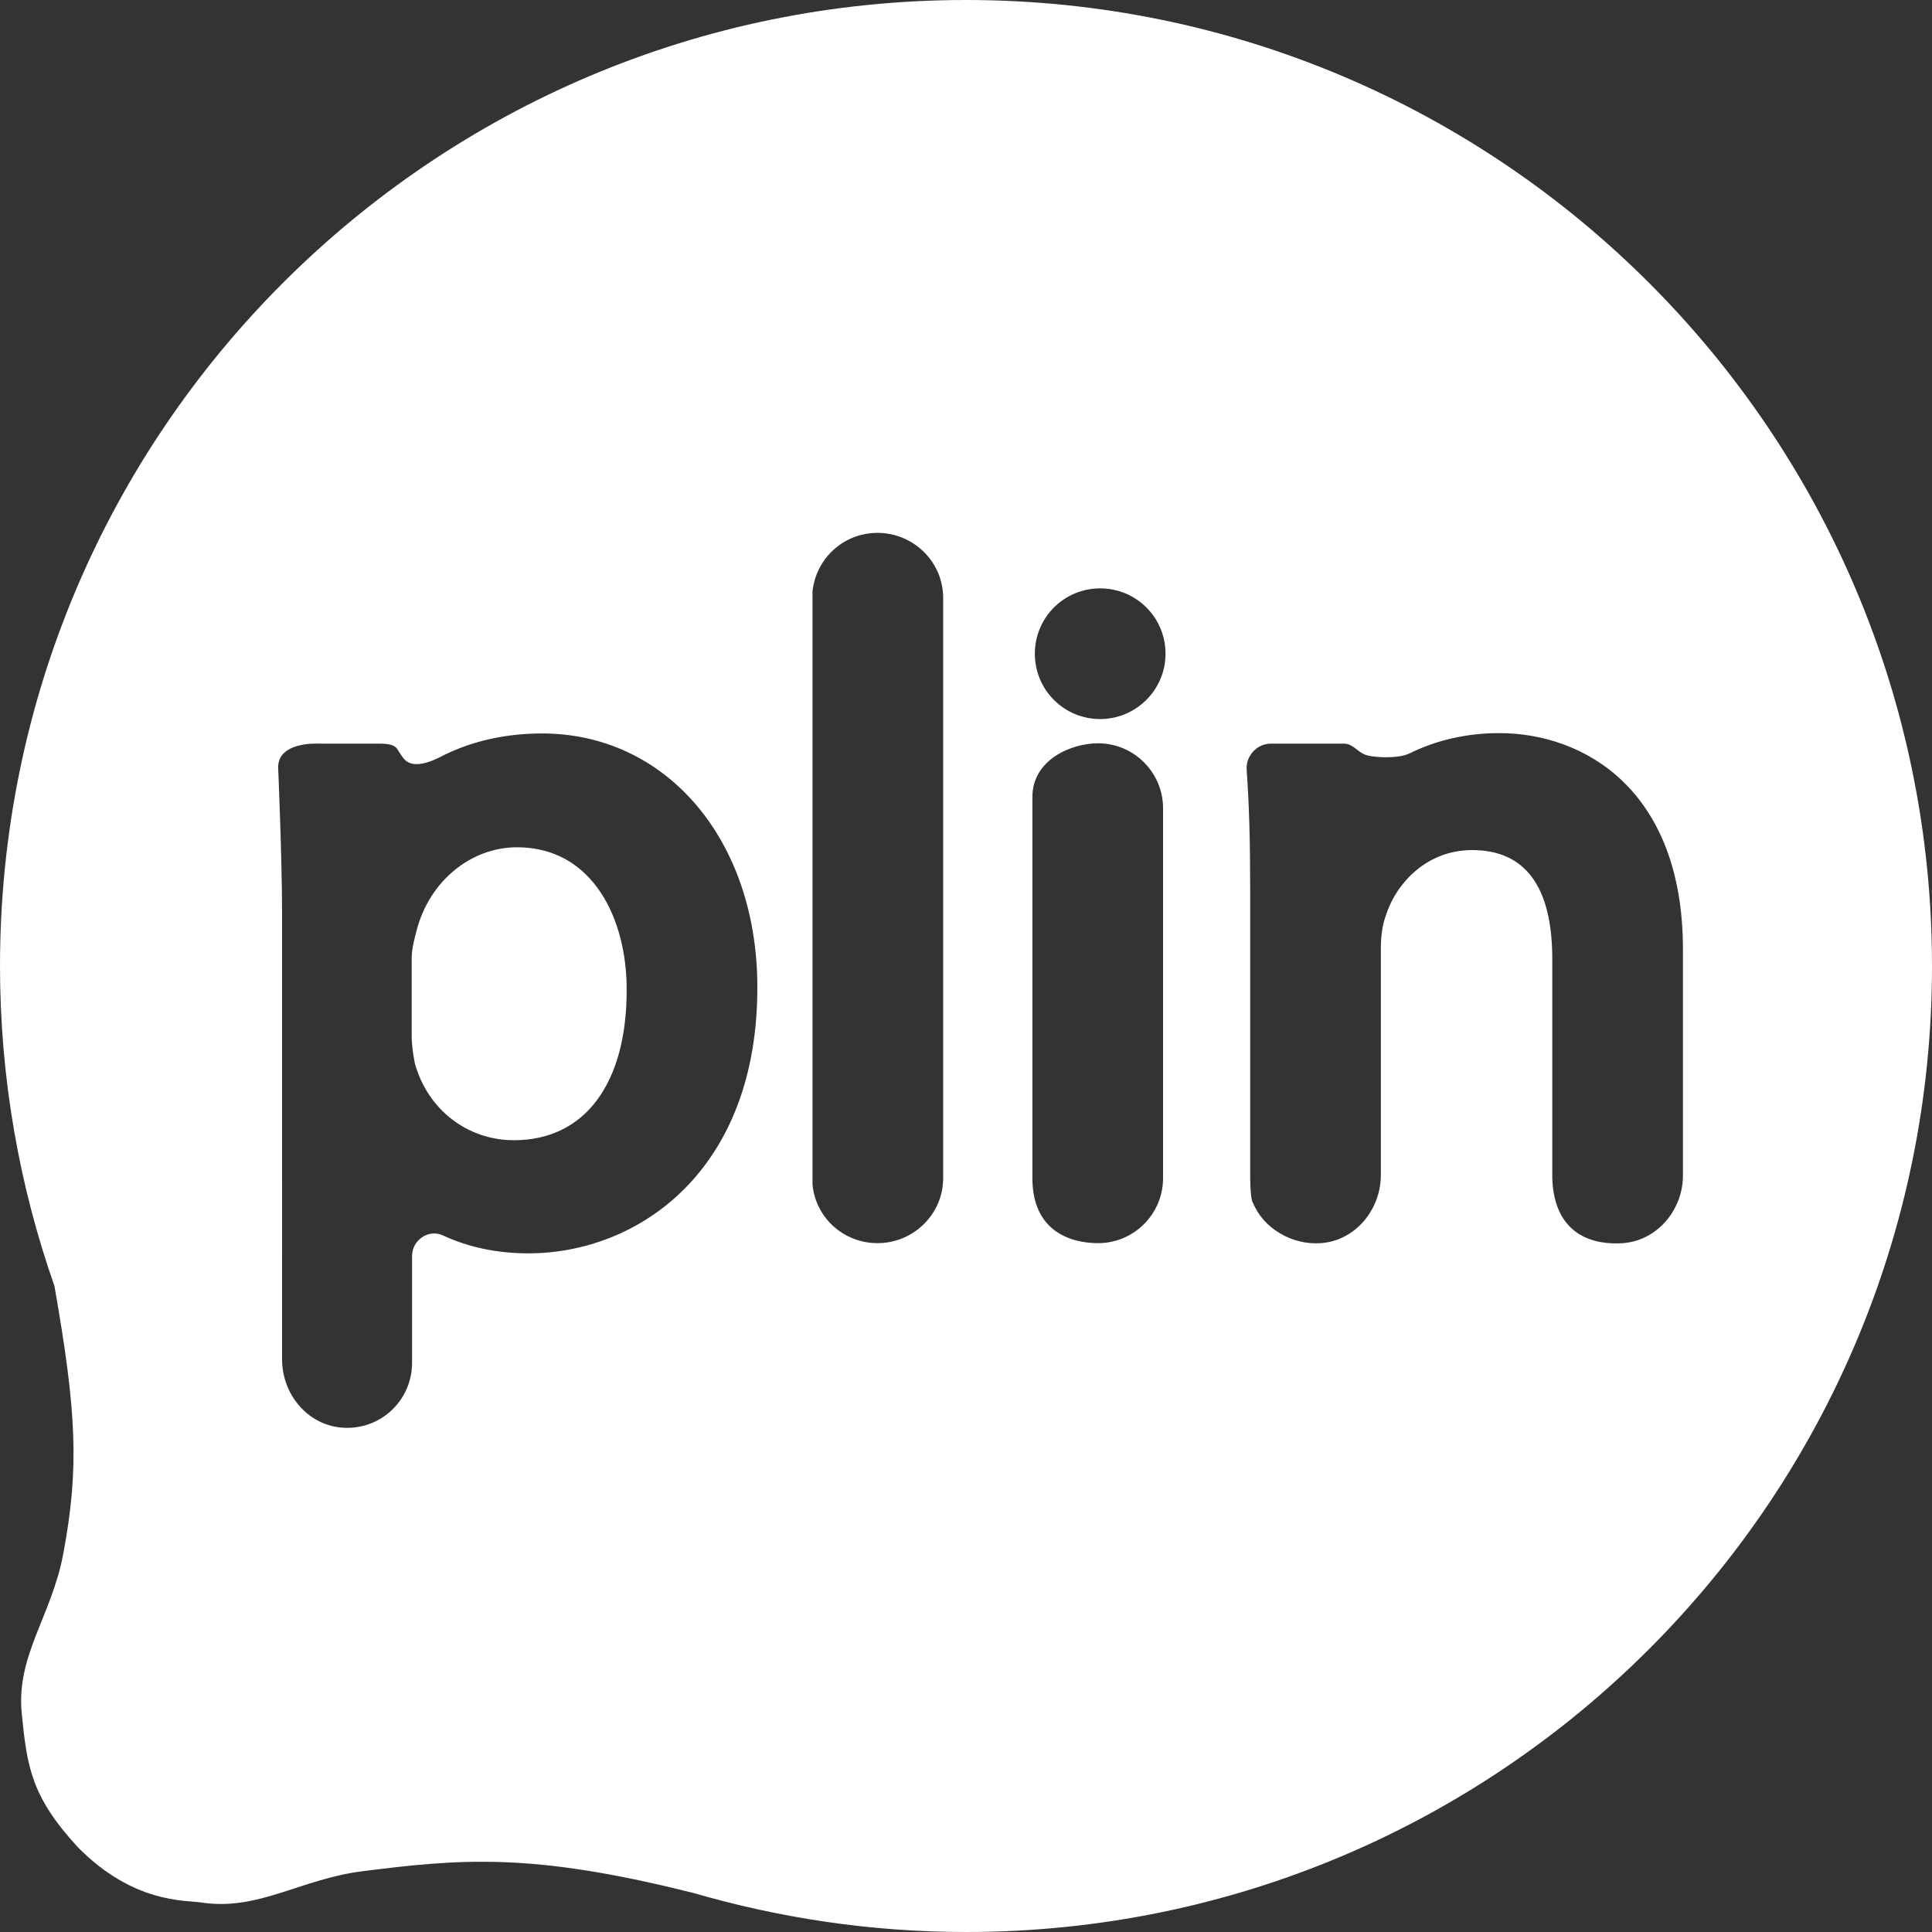 <svg xmlns="http://www.w3.org/2000/svg" xmlns:xlink="http://www.w3.org/1999/xlink" id="Capa_1" x="0px" y="0px" viewBox="0 0 550 550" style="enable-background:new 0 0 550 550;" xml:space="preserve"><rect x="0" y="0" width="550" height="550" fill="#333333" stroke="none"/> <style type="text/css"> .st0{fill:#FFFFFF;} </style> <g> <path class="st0" d="M147.2,241.2c-13.2,0-25,9.7-28.6,23.7c-0.6,2.2-1.4,5.3-1.4,7.8v22c0,2.8,0.4,5.4,0.9,8c0,0,0,0,0,0 c3.6,13.1,14.9,21.9,28.2,21.9c20.1,0,32.1-16,32.1-42.7C178.5,261.7,168.8,241.2,147.2,241.2z"></path> <path class="st0" d="M275,0C123.1,0,0,123.1,0,275c0,31.9,5.5,62.6,15.5,91.1c6.3,35.9,7.1,51.8,2.5,76.3 c-3.3,17.6-13.5,29-11.8,45.5c1.5,14.9,2.6,23.5,16,38c15.8,16,30.4,15,35.1,15.7c16.2,2.5,28.3-6.7,45.9-8.9 c27.8-3.5,47.9-5.4,93.4,6c0.2,0,0.3,0.1,0.5,0.1C221.8,546,247.9,550,275,550c151.9,0,275-123.1,275-275S426.9,0,275,0z M150.4,356.8c-8.8,0-17-1.7-24.3-5.1c-4.1-1.9-8.8,1.3-8.8,5.9V388c0,10.8-9.2,19.4-20.2,18.4c-9.7-0.9-16.8-9.6-16.8-19.4V260.5 c0-16-1.1-41.6-1.1-41.6c-0.5-7.9,11.4-7.2,11.4-7.2h17.5c5,0,4.8,1.5,5.8,2.8c1,1.3,2.5,5.9,12.6,0.4c8.2-4,17.6-6.1,27.8-6.1 c35.5,0,61.3,30.4,61.3,72.2C215.7,333.1,181.9,356.8,150.4,356.8z M268.5,335.4c0,10.2-8.4,18.5-18.7,18.5 c-9.6,0-17.6-7.2-18.5-16.7l0-0.3V168.7l0-0.3c1-9.5,8.9-16.7,18.5-16.7c10.3,0,18.7,8.3,18.7,18.5V335.4z M331.1,335.4 c0,10.2-8.3,18.5-18.5,18.5c-7.7,0-18.7-3.3-18.7-18.5V226.9c0-10.6,11-15.3,18.7-15.3c10.2,0,18.5,8.3,18.5,18.5V335.4z M313.2,204.7c-10.3,0-18.6-8.3-18.6-18.6c0-10.3,8.3-18.6,18.6-18.6c10.3,0,18.6,8.3,18.6,18.6 C331.8,196.4,323.4,204.7,313.2,204.7z M462.1,353.9c-8.3,0.6-19.6-2.1-20.2-18.4v-62.5c0-20.6-7.7-31-22.8-31 c-13,0-21.8,9.5-24.7,19l-0.1,0.3c-0.7,2-1.2,5.2-1.2,8.5v64.7c0,9.8-7.2,18.7-17.1,19.4c-8.3,0.6-16.4-4.3-19.3-11.5 c0,0-0.7-0.3-0.8-6.9v-82.1c0-14.2-0.3-24.5-1-34.2c-0.3-4,2.9-7.5,6.9-7.5h20.8c2.4,0,3.7,2.1,5.7,3c1.9,1,9.7,1.4,12.9-0.2 c7.7-3.8,16.4-5.8,25.6-5.8c24.1,0,52.3,16.1,52.3,61.6v64.1C479.2,344.3,471.9,353.1,462.1,353.9z"></path> </g> </svg>
